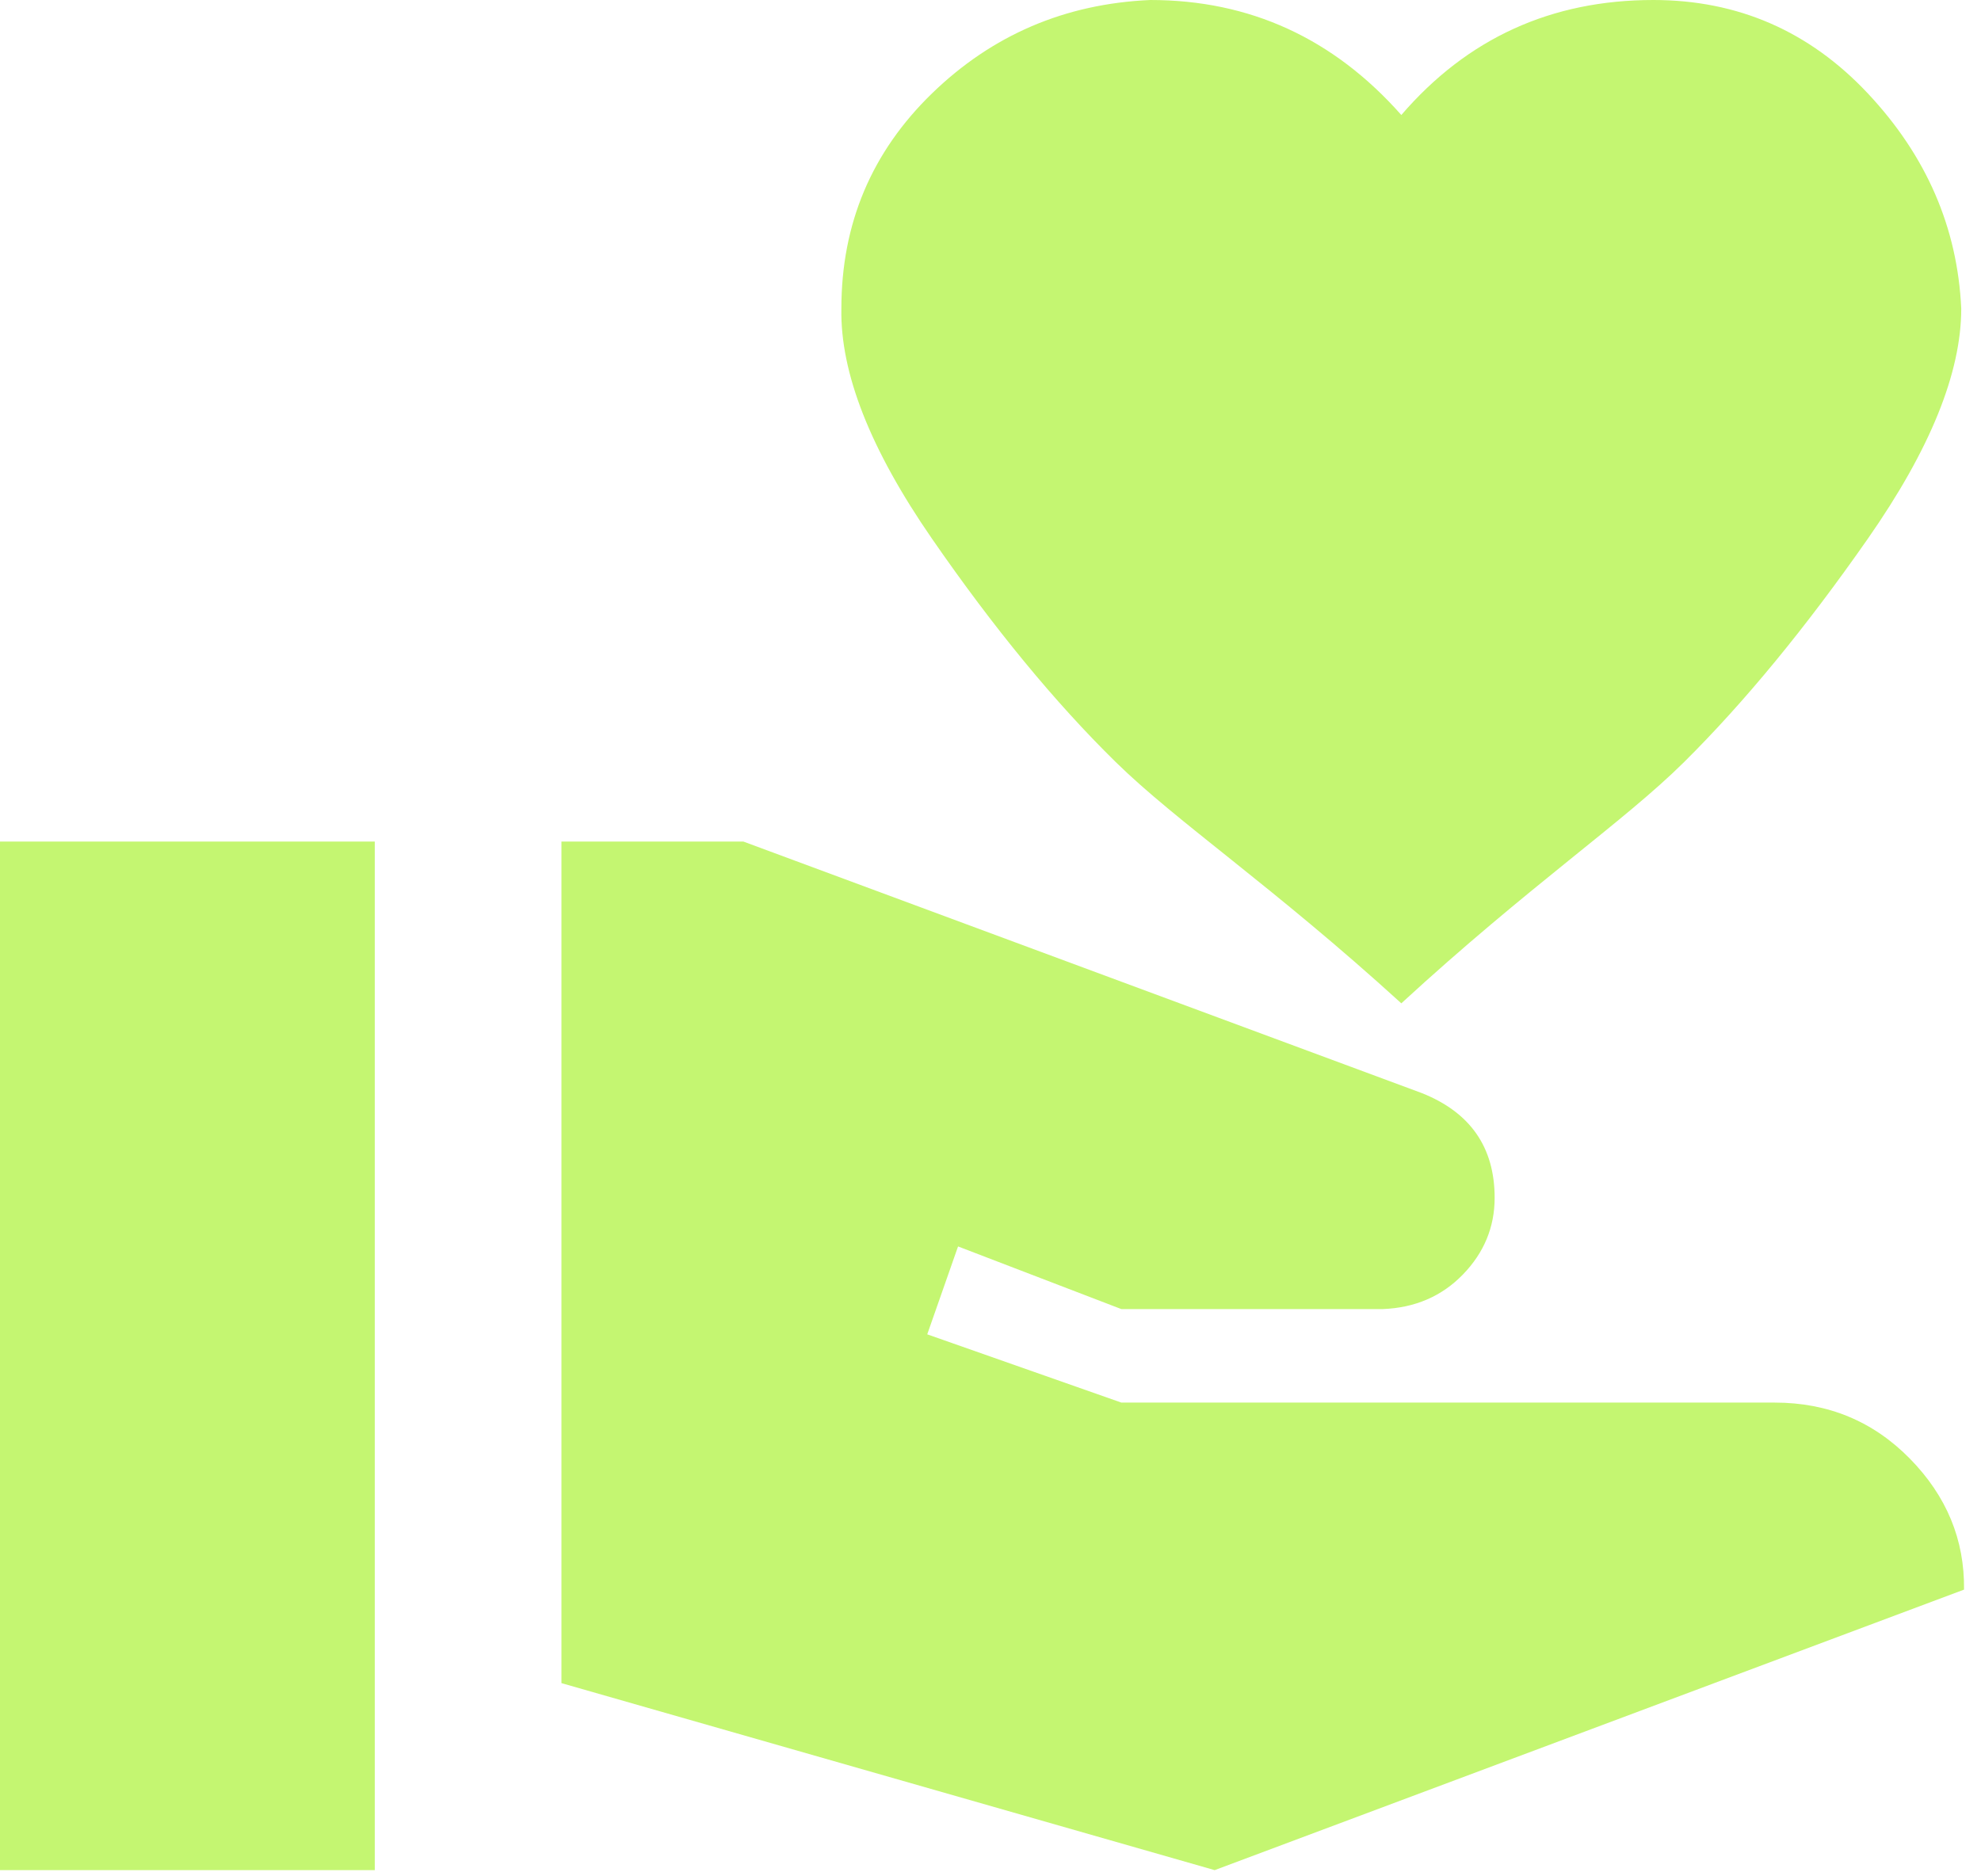 <svg width="76" height="72" viewBox="0 0 76 72" fill="none" xmlns="http://www.w3.org/2000/svg">
<path d="M68.082 53.821C70.134 53.821 71.865 54.539 73.273 55.974C74.681 57.41 75.373 59.084 75.349 60.998L46.6 71.762L21.539 64.586V32.293H28.52L54.548 41.945C56.41 42.686 57.341 44.026 57.341 45.964C57.341 47.088 56.935 48.069 56.124 48.906C55.312 49.743 54.286 50.185 53.045 50.233H43.02L36.755 47.829L35.573 51.202L43.02 53.821H68.082ZM53.761 4.413C56.291 1.471 59.513 0 63.427 0C66.673 0 69.418 1.196 71.662 3.588C73.905 5.98 75.099 8.731 75.242 11.841C75.242 14.305 74.049 17.247 71.662 20.667C69.275 24.088 66.924 26.947 64.609 29.243C62.294 31.539 58.678 33.979 53.761 38.5C48.796 33.979 45.144 31.539 42.805 29.243C40.466 26.947 38.115 24.088 35.752 20.667C33.389 17.247 32.232 14.305 32.279 11.841C32.279 8.588 33.437 5.837 35.752 3.588C38.067 1.34 40.86 0.144 44.13 0C47.949 0 51.159 1.471 53.761 4.413ZM0 32.293H14.378V71.762H0V32.293Z" fill="#C4F671"/>
</svg>
